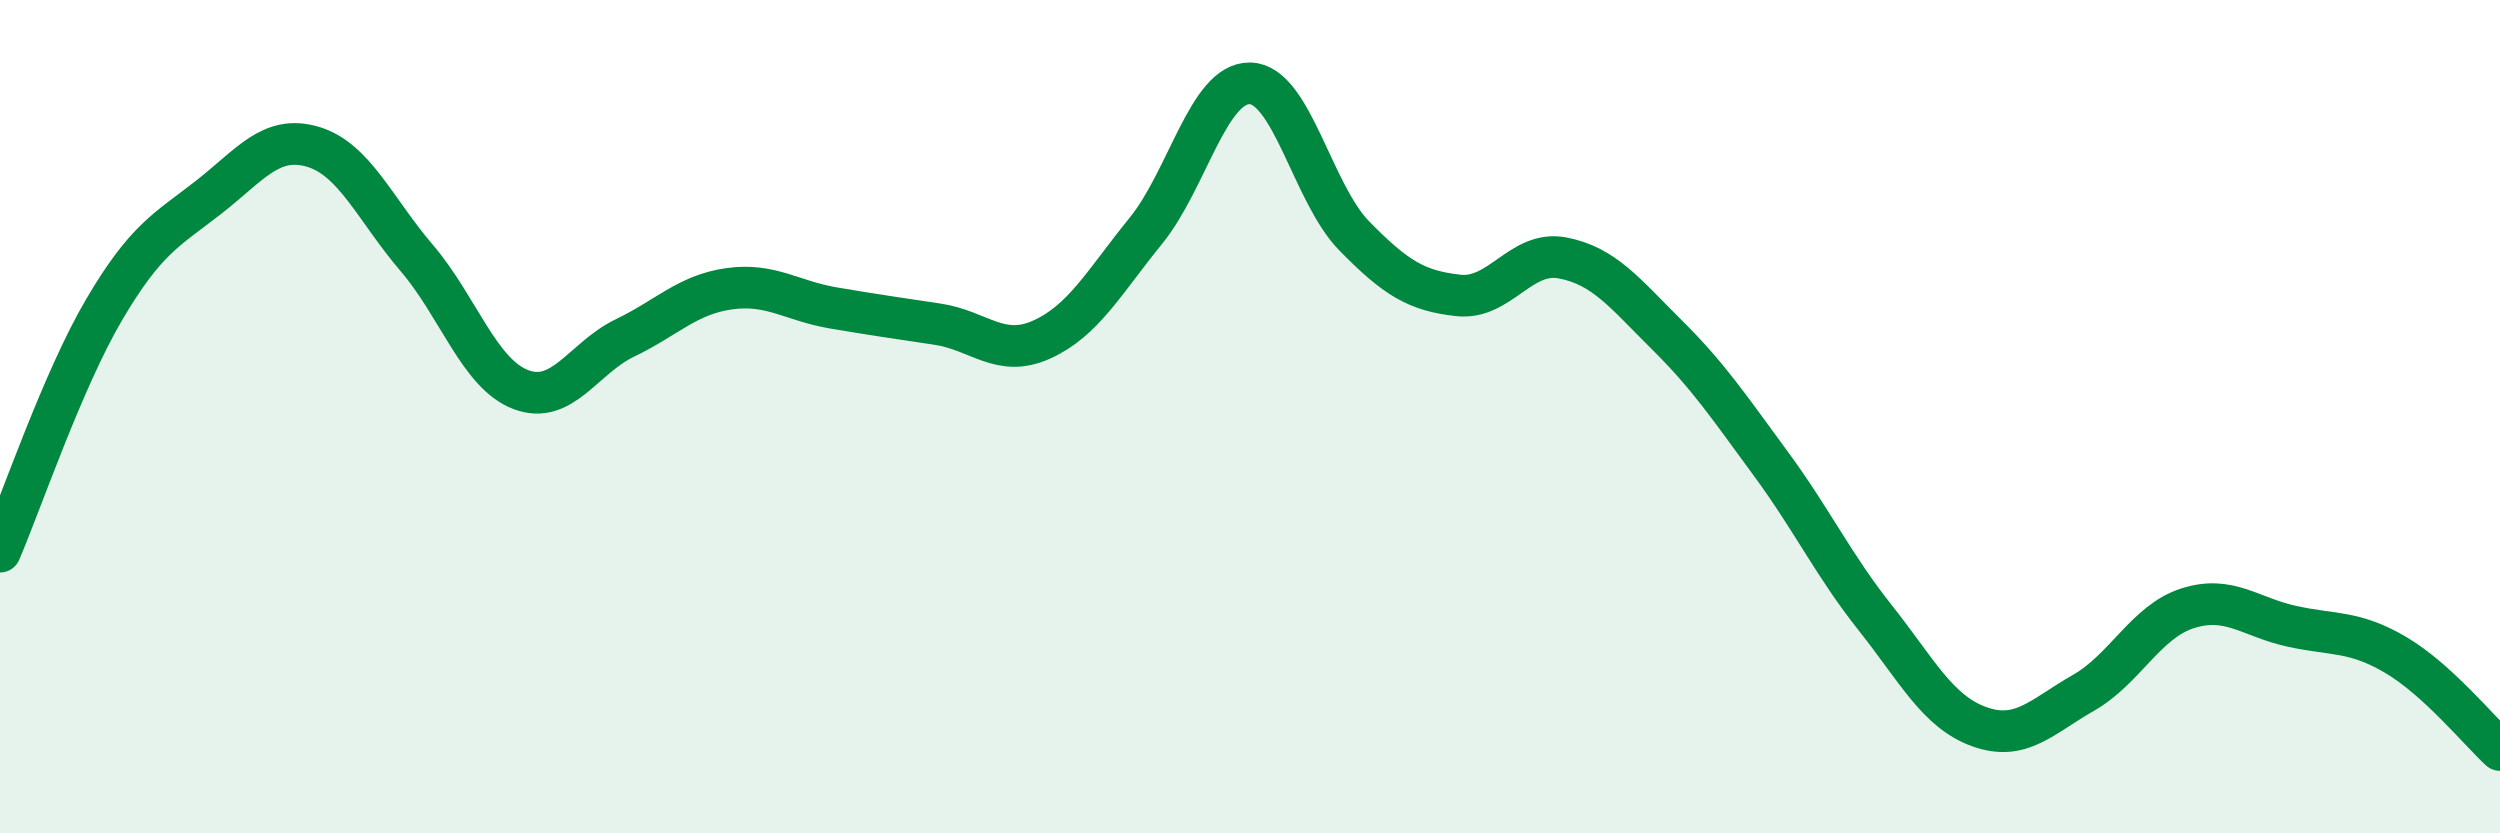 
    <svg width="60" height="20" viewBox="0 0 60 20" xmlns="http://www.w3.org/2000/svg">
      <path
        d="M 0,13.24 C 0.5,12.08 1.5,9.13 2.5,7.43 C 3.5,5.73 4,5.52 5,4.74 C 6,3.96 6.5,3.23 7.5,3.52 C 8.5,3.81 9,5.02 10,6.19 C 11,7.36 11.5,8.97 12.5,9.35 C 13.5,9.73 14,8.59 15,8.11 C 16,7.63 16.5,7.07 17.5,6.93 C 18.5,6.79 19,7.22 20,7.39 C 21,7.56 21.5,7.63 22.5,7.78 C 23.5,7.93 24,8.6 25,8.15 C 26,7.7 26.5,6.77 27.5,5.54 C 28.5,4.31 29,1.98 30,2 C 31,2.02 31.5,4.64 32.5,5.66 C 33.5,6.68 34,6.98 35,7.09 C 36,7.2 36.5,6 37.5,6.19 C 38.5,6.38 39,7.04 40,8.03 C 41,9.02 41.5,9.77 42.5,11.13 C 43.5,12.49 44,13.56 45,14.82 C 46,16.08 46.5,17.08 47.5,17.44 C 48.5,17.8 49,17.2 50,16.63 C 51,16.06 51.5,14.92 52.5,14.6 C 53.5,14.28 54,14.81 55,15.03 C 56,15.25 56.5,15.13 57.5,15.72 C 58.5,16.31 59.5,17.54 60,18L60 20L0 20Z"
        fill="#008740"
        opacity="0.1"
        stroke-linecap="round"
        stroke-linejoin="round"
      />
      <path
        d="M 0,13.24 C 0.5,12.08 1.5,9.13 2.5,7.43 C 3.5,5.73 4,5.52 5,4.74 C 6,3.96 6.5,3.23 7.5,3.52 C 8.5,3.81 9,5.02 10,6.19 C 11,7.36 11.5,8.97 12.5,9.35 C 13.5,9.73 14,8.59 15,8.11 C 16,7.63 16.5,7.07 17.5,6.93 C 18.5,6.79 19,7.22 20,7.39 C 21,7.56 21.5,7.63 22.5,7.78 C 23.5,7.93 24,8.6 25,8.15 C 26,7.7 26.5,6.77 27.5,5.54 C 28.5,4.31 29,1.98 30,2 C 31,2.02 31.5,4.64 32.5,5.66 C 33.5,6.68 34,6.98 35,7.09 C 36,7.2 36.5,6 37.5,6.19 C 38.5,6.38 39,7.04 40,8.03 C 41,9.02 41.5,9.77 42.5,11.13 C 43.5,12.49 44,13.56 45,14.82 C 46,16.08 46.5,17.08 47.5,17.44 C 48.5,17.8 49,17.2 50,16.63 C 51,16.06 51.5,14.92 52.5,14.6 C 53.5,14.28 54,14.81 55,15.03 C 56,15.25 56.5,15.13 57.5,15.72 C 58.5,16.31 59.5,17.54 60,18"
        stroke="#008740"
        stroke-width="1"
        fill="none"
        stroke-linecap="round"
        stroke-linejoin="round"
      />
    </svg>
  